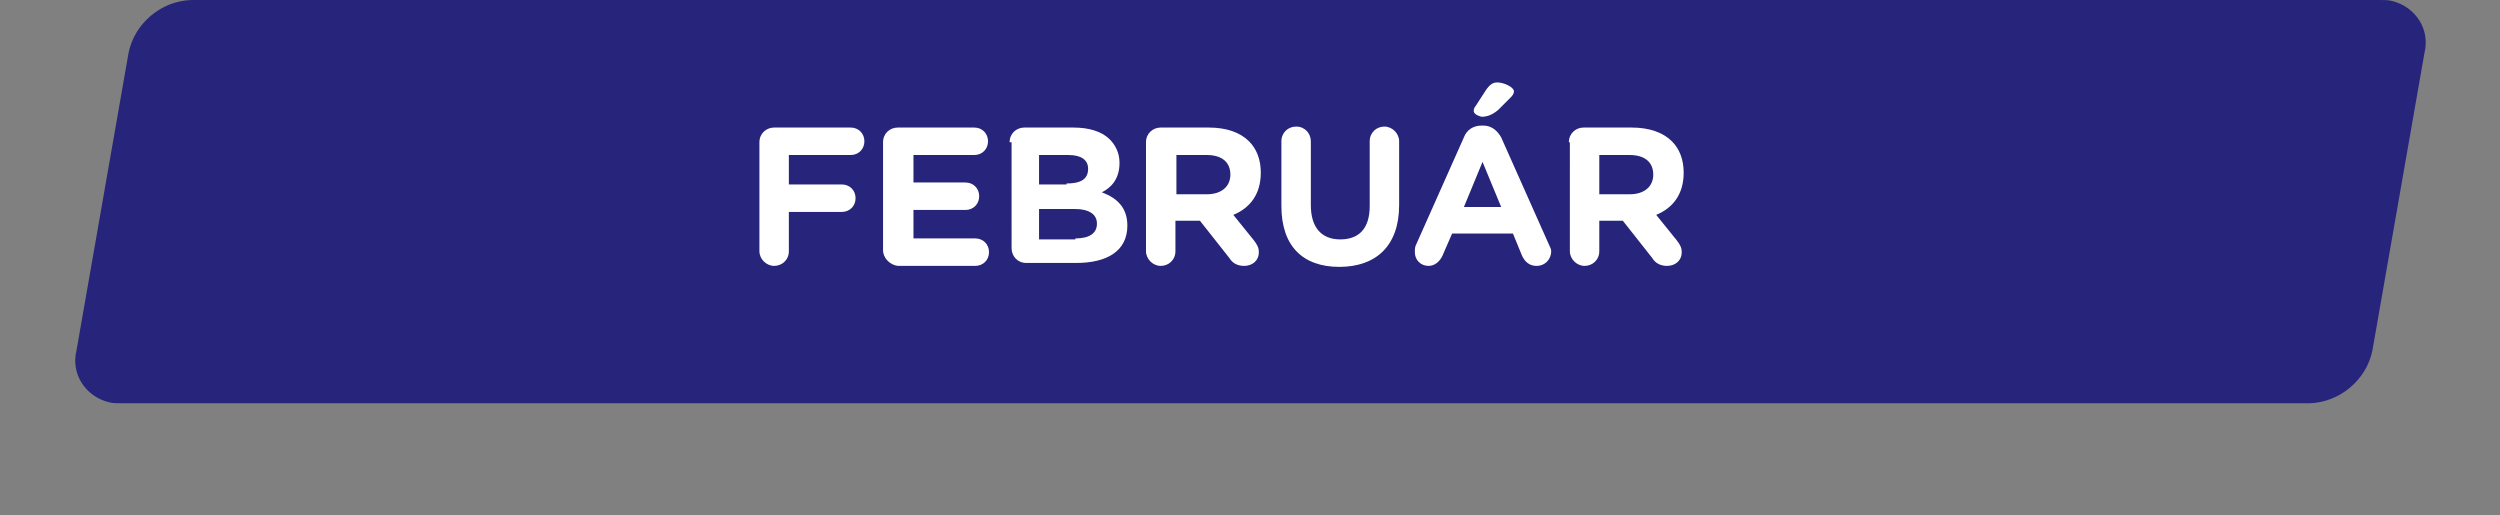 <?xml version="1.0" encoding="utf-8"?>
<!-- Generator: Adobe Illustrator 27.0.0, SVG Export Plug-In . SVG Version: 6.00 Build 0)  -->
<svg version="1.1" id="Layer_1" xmlns="http://www.w3.org/2000/svg" xmlns:xlink="http://www.w3.org/1999/xlink" x="0px" y="0px"
	 viewBox="0 0 254.8 52.5" style="enable-background:new 0 0 254.8 52.5;" xml:space="preserve">
<rect x="0" y="0" width="254.8" height="52.5" fill="#808080" stroke="none"/>
<style type="text/css">
	.st0{clip-path:url(#SVGID_00000042717546682568044900000013970067586749819520_);}
	.st1{fill:url(#SVGID_00000101788297180177464930000017142245055455977148_);}
	.st2{fill:#FFFFFF;}
</style>
<g>
	<g>
		<g>
			<g>
				<g>
					<g>
						<g>
							<g>
								<g>
									<defs>
										<path id="SVGID_1_" d="M19.5,0c-3.1,0.1-5.8,2.4-6.4,5.4L7.8,35.7c-0.6,2.4,0.9,4.7,3.3,5.3c0.4,0.1,0.8,0.1,1.2,0.1
											h223.1c3.1-0.1,5.8-2.4,6.4-5.4l5.3-30.3c0.6-2.4-0.9-4.7-3.3-5.3C243.4,0,243,0,242.6,0H19.5z"/>
									</defs>
									<clipPath id="SVGID_00000142894382806156075040000010931348200114706562_">
										<use xlink:href="#SVGID_1_"  style="overflow:visible;"/>
									</clipPath>
									<g style="clip-path:url(#SVGID_00000142894382806156075040000010931348200114706562_);">
										
											<radialGradient id="SVGID_00000137841042846857276880000000432532597434416515_" cx="-566.306" cy="-79.701" r="1" gradientTransform="matrix(116.974 0 20.626 -116.974 68014.414 -9302.362)" gradientUnits="userSpaceOnUse">
											<stop  offset="0" style="stop-color:#26247B"/>
											<stop  offset="1" style="stop-color:#26247B"/>
										</radialGradient>
										<polygon style="fill:url(#SVGID_00000137841042846857276880000000432532597434416515_);" points="7.2,0 254.8,0 
											247.6,41.1 0,41.1 										"/>
									</g>
								</g>
							</g>
						</g>
					</g>
				</g>
			</g>
		</g>
	</g>
</g>
<g>
	<path class="st2" d="M77.4,14.5c0-0.9,0.7-1.5,1.5-1.5h7.8c0.8,0,1.4,0.6,1.4,1.4c0,0.8-0.6,1.4-1.4,1.4h-6.3v3h5.4
		c0.8,0,1.4,0.6,1.4,1.4c0,0.8-0.6,1.4-1.4,1.4h-5.4v4c0,0.9-0.7,1.5-1.5,1.5s-1.5-0.7-1.5-1.5V14.5z"/>
	<path class="st2" d="M90,25.5V14.5c0-0.9,0.7-1.5,1.5-1.5h7.8c0.8,0,1.4,0.6,1.4,1.4s-0.6,1.4-1.4,1.4h-6.2v2.8h5.3
		c0.8,0,1.4,0.6,1.4,1.4s-0.6,1.4-1.4,1.4h-5.3v2.9h6.3c0.8,0,1.4,0.6,1.4,1.4s-0.6,1.4-1.4,1.4h-7.9C90.7,27,90,26.3,90,25.5z"/>
	<path class="st2" d="M102.9,14.5c0-0.9,0.7-1.5,1.5-1.5h5c1.6,0,2.9,0.4,3.7,1.2c0.6,0.6,1,1.4,1,2.4v0c0,1.6-0.8,2.5-1.8,3
		c1.6,0.6,2.6,1.6,2.6,3.4v0c0,2.6-2.1,3.8-5.2,3.8h-5.1c-0.9,0-1.5-0.7-1.5-1.5V14.5z M108.7,18.7c1.4,0,2.2-0.4,2.2-1.5v0
		c0-0.9-0.7-1.4-2-1.4h-3v3H108.7z M109.6,24.3c1.4,0,2.2-0.5,2.2-1.5v0c0-0.9-0.7-1.5-2.3-1.5h-3.6v3.1H109.6z"/>
	<path class="st2" d="M116.8,14.5c0-0.9,0.7-1.5,1.5-1.5h4.9c1.8,0,3.2,0.5,4.1,1.4c0.8,0.8,1.2,1.9,1.2,3.2v0
		c0,2.2-1.1,3.6-2.8,4.3l2.1,2.6c0.3,0.4,0.5,0.7,0.5,1.2c0,0.9-0.7,1.4-1.5,1.4c-0.7,0-1.2-0.3-1.5-0.8l-3-3.8h-2.5v3.1
		c0,0.9-0.7,1.5-1.5,1.5s-1.5-0.7-1.5-1.5V14.5z M123,19.8c1.5,0,2.4-0.8,2.4-2v0c0-1.3-0.9-2-2.4-2h-3.1v4H123z"/>
	<path class="st2" d="M130.6,21v-6.6c0-0.9,0.7-1.5,1.5-1.5c0.9,0,1.5,0.7,1.5,1.5v6.5c0,2.3,1.1,3.5,3,3.5c1.9,0,3-1.1,3-3.4v-6.6
		c0-0.9,0.7-1.5,1.5-1.5s1.5,0.7,1.5,1.5v6.5c0,4.2-2.4,6.3-6.1,6.3S130.6,25.1,130.6,21z"/>
	<path class="st2" d="M144.3,25l4.9-11c0.3-0.8,1-1.2,1.8-1.2h0.2c0.8,0,1.4,0.5,1.8,1.2l4.9,11c0.1,0.2,0.2,0.4,0.2,0.6
		c0,0.8-0.6,1.5-1.5,1.5c-0.7,0-1.2-0.4-1.5-1.1l-0.9-2.2H148l-1,2.3c-0.3,0.6-0.8,1-1.4,1c-0.8,0-1.4-0.6-1.4-1.4
		C144.2,25.5,144.2,25.2,144.3,25z M153,21.1l-1.9-4.6l-1.9,4.6H153z M150.2,11.3c0-0.2,0.1-0.4,0.2-0.5l1.1-1.7
		c0.3-0.4,0.6-0.7,1.1-0.7c0.7,0,1.7,0.5,1.7,0.9c0,0.3-0.2,0.5-0.4,0.7l-1.2,1.2c-0.6,0.5-1.1,0.7-1.7,0.7
		C150.6,11.8,150.2,11.6,150.2,11.3z"/>
	<path class="st2" d="M159.9,14.5c0-0.9,0.7-1.5,1.5-1.5h4.9c1.8,0,3.2,0.5,4.1,1.4c0.8,0.8,1.2,1.9,1.2,3.2v0
		c0,2.2-1.1,3.6-2.8,4.3l2.1,2.6c0.3,0.4,0.5,0.7,0.5,1.2c0,0.9-0.7,1.4-1.5,1.4c-0.7,0-1.2-0.3-1.5-0.8l-3-3.8H163v3.1
		c0,0.9-0.7,1.5-1.5,1.5s-1.5-0.7-1.5-1.5V14.5z M166.1,19.8c1.5,0,2.4-0.8,2.4-2v0c0-1.3-0.9-2-2.4-2H163v4H166.1z"/>
</g>
</svg>
